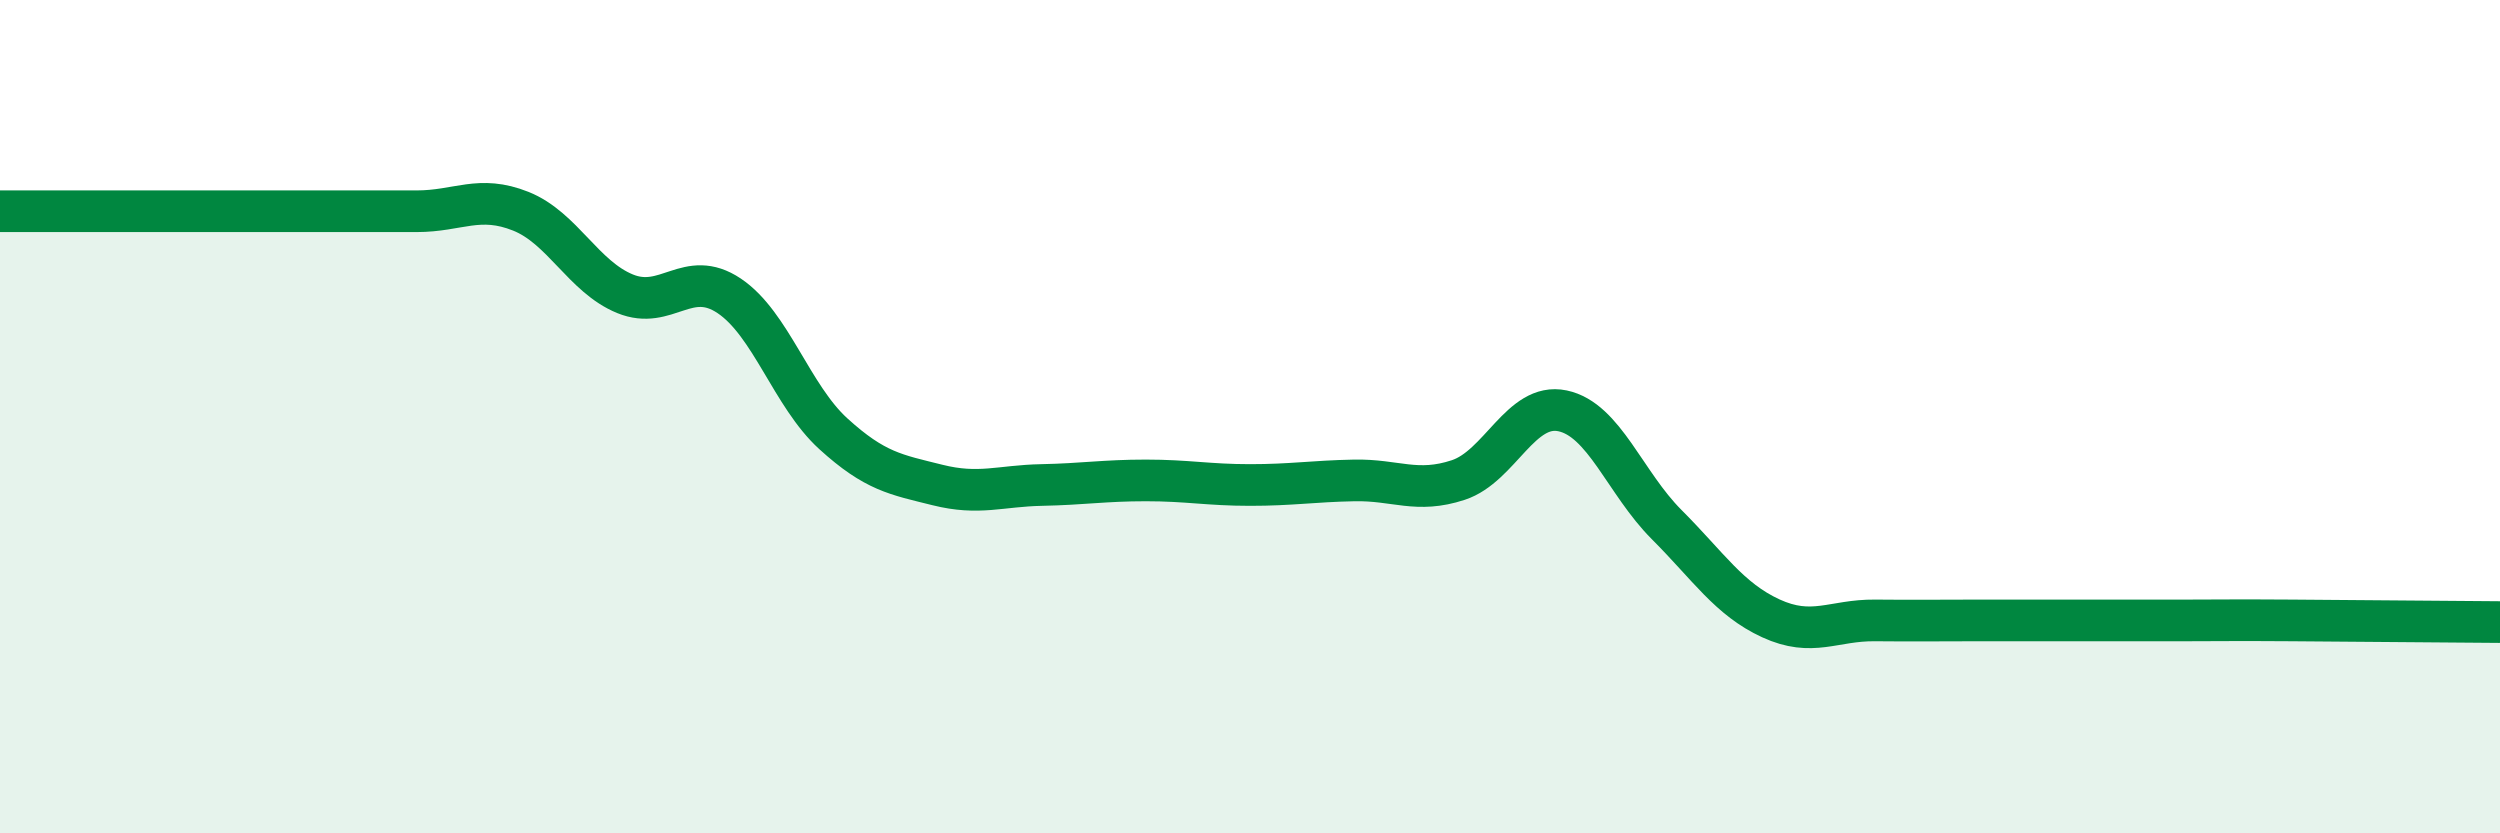 
    <svg width="60" height="20" viewBox="0 0 60 20" xmlns="http://www.w3.org/2000/svg">
      <path
        d="M 0,5.07 C 0.5,5.07 1.5,5.07 2.5,5.07 C 3.5,5.07 4,5.07 5,5.07 C 6,5.07 6.5,5.07 7.5,5.07 C 8.5,5.07 9,5.07 10,5.07 C 11,5.07 11.5,4.67 12.5,5.07 C 13.5,5.47 14,6.64 15,7.05 C 16,7.46 16.5,6.43 17.5,7.1 C 18.5,7.77 19,9.5 20,10.41 C 21,11.32 21.5,11.39 22.5,11.64 C 23.5,11.89 24,11.66 25,11.64 C 26,11.62 26.5,11.53 27.5,11.53 C 28.5,11.53 29,11.64 30,11.64 C 31,11.64 31.5,11.55 32.5,11.53 C 33.5,11.51 34,11.85 35,11.52 C 36,11.19 36.5,9.65 37.5,9.86 C 38.5,10.07 39,11.59 40,12.59 C 41,13.59 41.5,14.38 42.5,14.84 C 43.5,15.3 44,14.88 45,14.89 C 46,14.9 46.5,14.89 47.5,14.89 C 48.5,14.89 49,14.89 50,14.89 C 51,14.89 51.5,14.89 52.5,14.89 C 53.5,14.89 53.5,14.88 55,14.89 C 56.5,14.9 59,14.92 60,14.93L60 20L0 20Z"
        fill="#008740"
        opacity="0.1"
        stroke-linecap="round"
        stroke-linejoin="round"
      />
      <path
        d="M 0,5.07 C 0.5,5.07 1.5,5.07 2.5,5.07 C 3.5,5.07 4,5.07 5,5.07 C 6,5.07 6.5,5.07 7.5,5.07 C 8.5,5.07 9,5.07 10,5.07 C 11,5.07 11.5,4.67 12.5,5.07 C 13.5,5.47 14,6.64 15,7.05 C 16,7.46 16.5,6.43 17.5,7.1 C 18.5,7.77 19,9.5 20,10.41 C 21,11.32 21.5,11.39 22.5,11.64 C 23.5,11.89 24,11.66 25,11.64 C 26,11.62 26.5,11.53 27.5,11.53 C 28.5,11.53 29,11.64 30,11.64 C 31,11.64 31.5,11.55 32.5,11.53 C 33.5,11.51 34,11.85 35,11.52 C 36,11.19 36.5,9.65 37.5,9.86 C 38.5,10.07 39,11.59 40,12.59 C 41,13.59 41.5,14.38 42.5,14.84 C 43.5,15.3 44,14.88 45,14.89 C 46,14.9 46.5,14.89 47.5,14.89 C 48.5,14.89 49,14.89 50,14.89 C 51,14.89 51.5,14.89 52.5,14.89 C 53.5,14.89 53.5,14.88 55,14.89 C 56.5,14.9 59,14.92 60,14.93"
        stroke="#008740"
        stroke-width="1"
        fill="none"
        stroke-linecap="round"
        stroke-linejoin="round"
      />
    </svg>
  